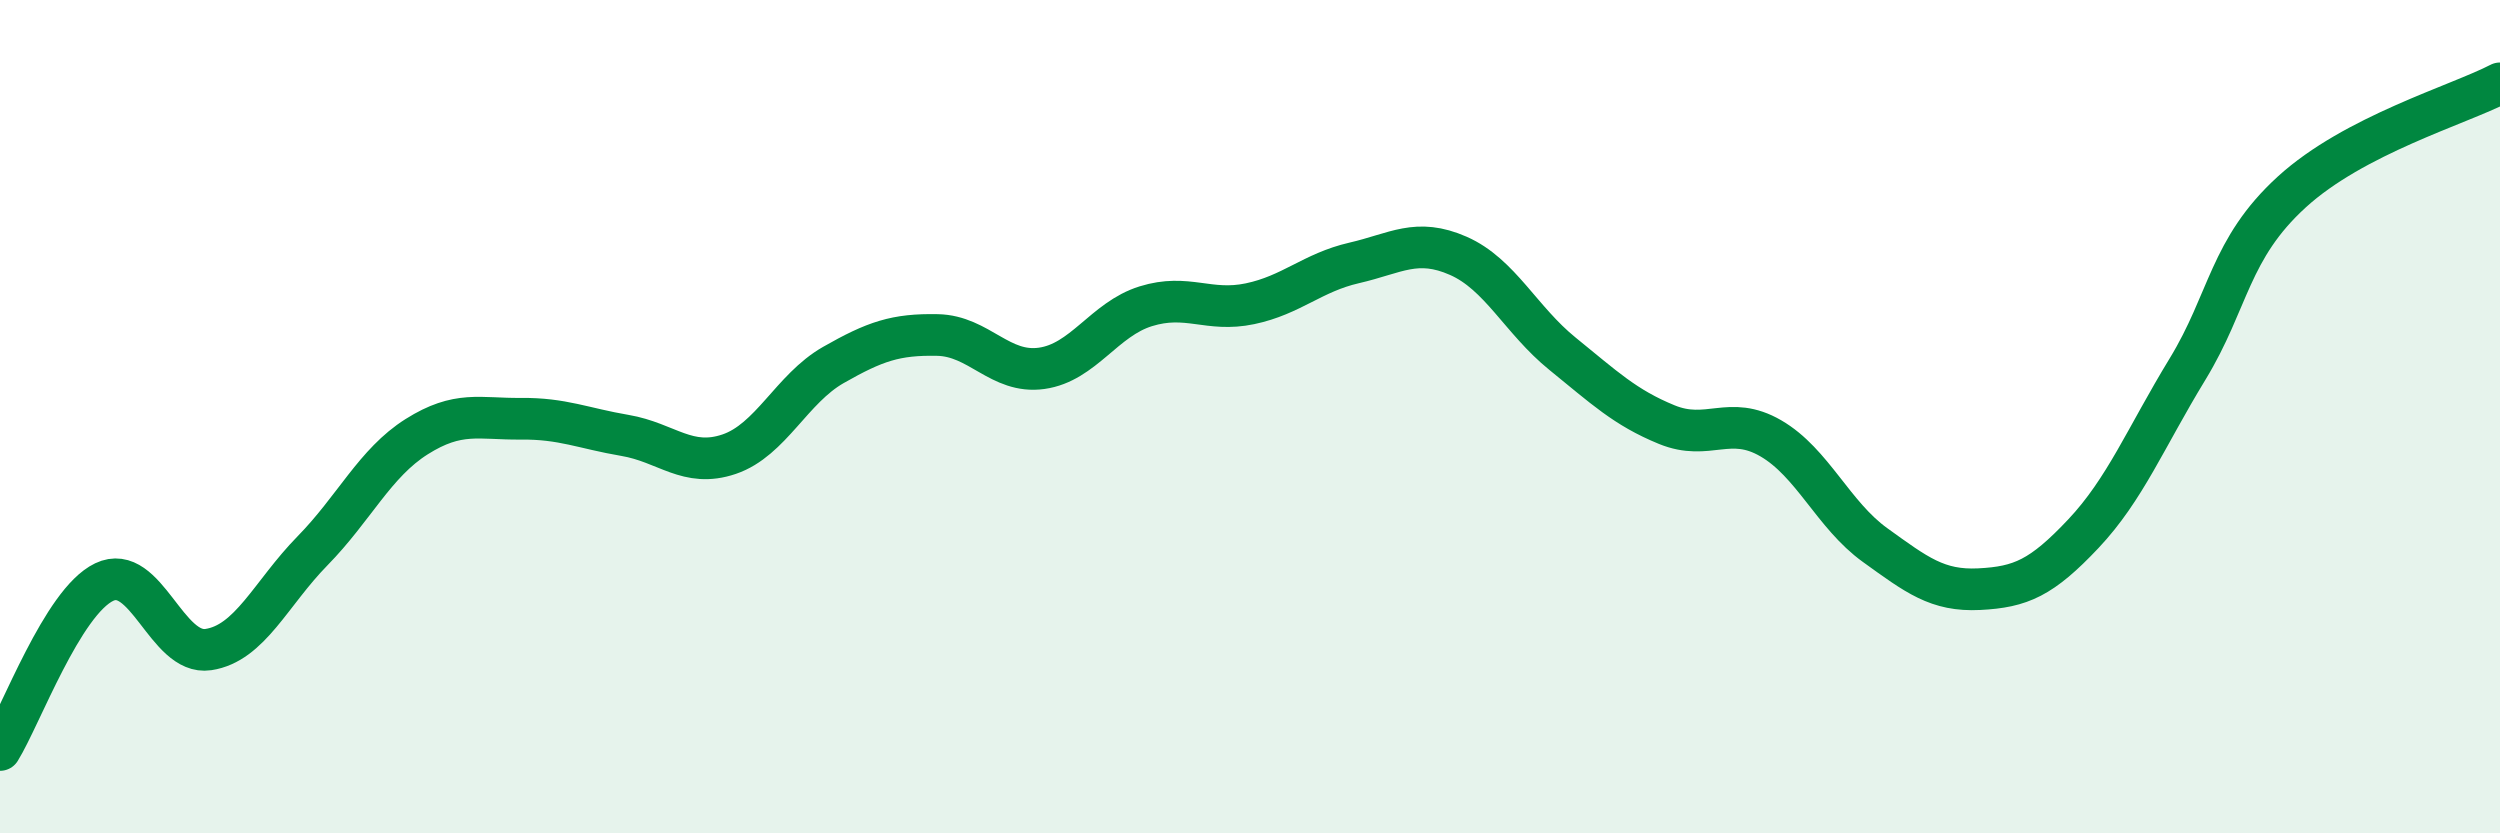
    <svg width="60" height="20" viewBox="0 0 60 20" xmlns="http://www.w3.org/2000/svg">
      <path
        d="M 0,18 C 0.5,17.19 1.5,14.45 2.5,13.97 C 3.5,13.49 4,15.74 5,15.59 C 6,15.44 6.5,14.24 7.5,13.22 C 8.5,12.2 9,11.11 10,10.48 C 11,9.85 11.5,10.06 12.5,10.05 C 13.5,10.04 14,10.28 15,10.45 C 16,10.62 16.5,11.24 17.5,10.9 C 18.5,10.56 19,9.33 20,8.76 C 21,8.19 21.5,8.02 22.5,8.04 C 23.5,8.06 24,8.98 25,8.84 C 26,8.7 26.5,7.66 27.5,7.35 C 28.5,7.04 29,7.5 30,7.29 C 31,7.08 31.5,6.54 32.5,6.31 C 33.5,6.08 34,5.7 35,6.14 C 36,6.58 36.5,7.68 37.5,8.49 C 38.5,9.3 39,9.78 40,10.19 C 41,10.6 41.5,9.94 42.5,10.52 C 43.5,11.1 44,12.36 45,13.08 C 46,13.8 46.5,14.19 47.5,14.14 C 48.5,14.09 49,13.87 50,12.81 C 51,11.75 51.5,10.5 52.5,8.86 C 53.5,7.22 53.5,5.98 55,4.61 C 56.5,3.24 59,2.52 60,2L60 20L0 20Z"
        fill="#008740"
        opacity="0.1"
        stroke-linecap="round"
        stroke-linejoin="round"
      />
      <path
        d="M 0,18 C 0.5,17.19 1.5,14.45 2.5,13.97 C 3.5,13.49 4,15.74 5,15.59 C 6,15.44 6.5,14.24 7.5,13.22 C 8.5,12.2 9,11.11 10,10.48 C 11,9.85 11.5,10.06 12.5,10.05 C 13.5,10.04 14,10.28 15,10.45 C 16,10.62 16.5,11.24 17.5,10.9 C 18.5,10.56 19,9.33 20,8.76 C 21,8.19 21.5,8.02 22.5,8.04 C 23.5,8.06 24,8.98 25,8.84 C 26,8.7 26.5,7.66 27.5,7.35 C 28.5,7.04 29,7.5 30,7.29 C 31,7.08 31.5,6.54 32.5,6.31 C 33.5,6.08 34,5.7 35,6.14 C 36,6.58 36.5,7.68 37.5,8.49 C 38.5,9.3 39,9.78 40,10.19 C 41,10.6 41.5,9.94 42.5,10.52 C 43.5,11.1 44,12.36 45,13.08 C 46,13.8 46.5,14.19 47.5,14.14 C 48.5,14.09 49,13.87 50,12.81 C 51,11.75 51.5,10.5 52.5,8.86 C 53.5,7.22 53.5,5.98 55,4.61 C 56.5,3.24 59,2.52 60,2"
        stroke="#008740"
        stroke-width="1"
        fill="none"
        stroke-linecap="round"
        stroke-linejoin="round"
      />
    </svg>
  